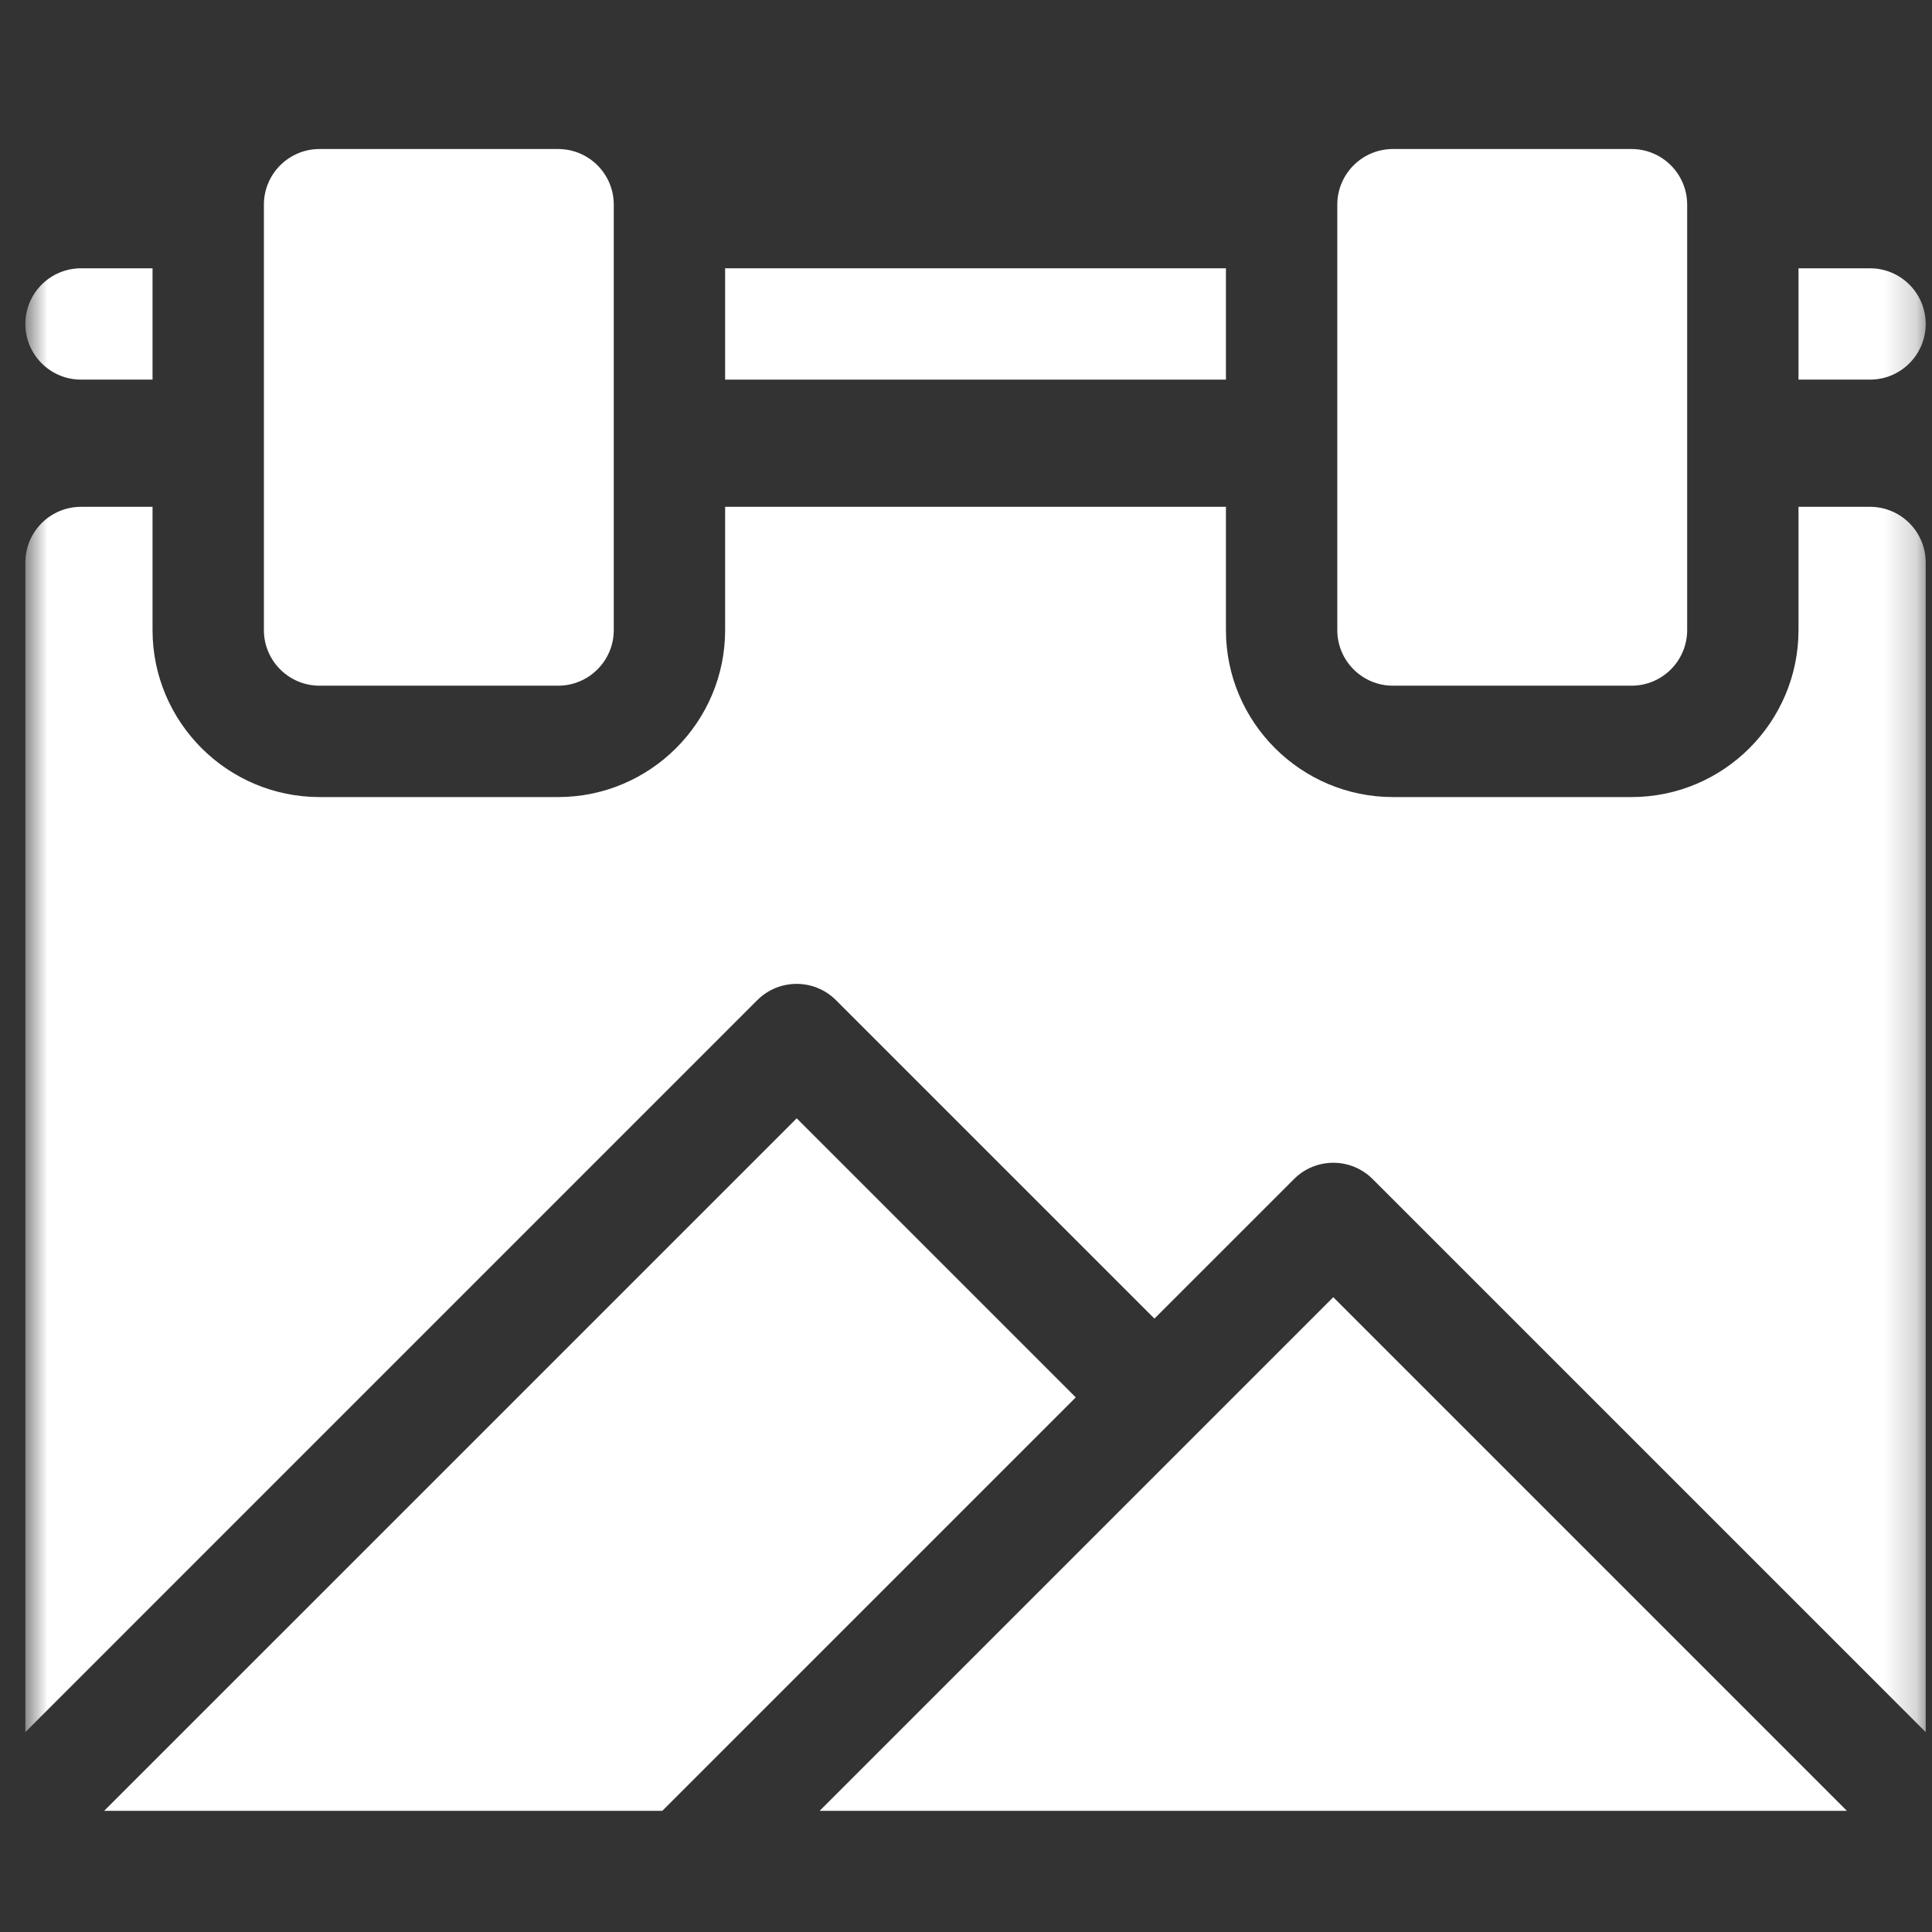 <svg width="61" height="61" viewBox="0 0 61 61" fill="none" xmlns="http://www.w3.org/2000/svg">
<rect x="0" y="0" width="61" height="61" fill="#333333" stroke="none"/>
<mask id="mask0_480_856" style="mask-type:luminance" maskUnits="userSpaceOnUse" x="0" y="0" width="61" height="61">
<path d="M60.801 0.939H0.801V60.94H60.801V0.939Z" fill="white"/>
</mask>
<g mask="url(#mask0_480_856)">
<path d="M10.09 21.65H17.621C18.592 21.65 19.379 20.863 19.379 19.893V6.463C19.379 5.492 18.592 4.705 17.621 4.705H10.09C9.119 4.705 8.332 5.492 8.332 6.463V19.893C8.332 20.863 9.119 21.65 10.09 21.65Z" fill="white"/>
<path d="M59.043 16.002H56.785V19.893C56.785 22.8 54.419 25.166 51.512 25.166H43.98C41.073 25.166 38.707 22.8 38.707 19.893V16.002H22.895V19.893C22.895 22.8 20.529 25.166 17.621 25.166H10.09C7.182 25.166 4.816 22.8 4.816 19.893V16.002H2.559C1.588 16.002 0.801 16.789 0.801 17.76V54.688L23.909 31.579C24.596 30.893 25.709 30.893 26.395 31.579L36.449 41.633L40.855 37.228C41.541 36.541 42.654 36.541 43.34 37.228L60.801 54.688V17.76C60.801 16.789 60.014 16.002 59.043 16.002Z" fill="white"/>
<path d="M25.155 35.309L3.289 57.174H20.911L33.966 44.12L25.155 35.309Z" fill="white"/>
<path d="M25.879 57.174H58.313L42.096 40.957L25.879 57.174Z" fill="white"/>
<path d="M2.559 11.986H4.816V8.471H2.559C1.588 8.471 0.801 9.258 0.801 10.229C0.801 11.199 1.588 11.986 2.559 11.986Z" fill="white"/>
<path d="M22.895 8.471H38.707V11.986H22.895V8.471Z" fill="white"/>
<path d="M60.801 10.229C60.801 9.258 60.014 8.471 59.043 8.471H56.785V11.986H59.043C60.014 11.986 60.801 11.199 60.801 10.229Z" fill="white"/>
<path d="M43.98 21.65H51.512C52.483 21.65 53.27 20.863 53.27 19.893V6.463C53.27 5.492 52.483 4.705 51.512 4.705H43.98C43.01 4.705 42.223 5.492 42.223 6.463V19.893C42.223 20.863 43.01 21.65 43.98 21.65Z" fill="white"/>
</g>
</svg>
